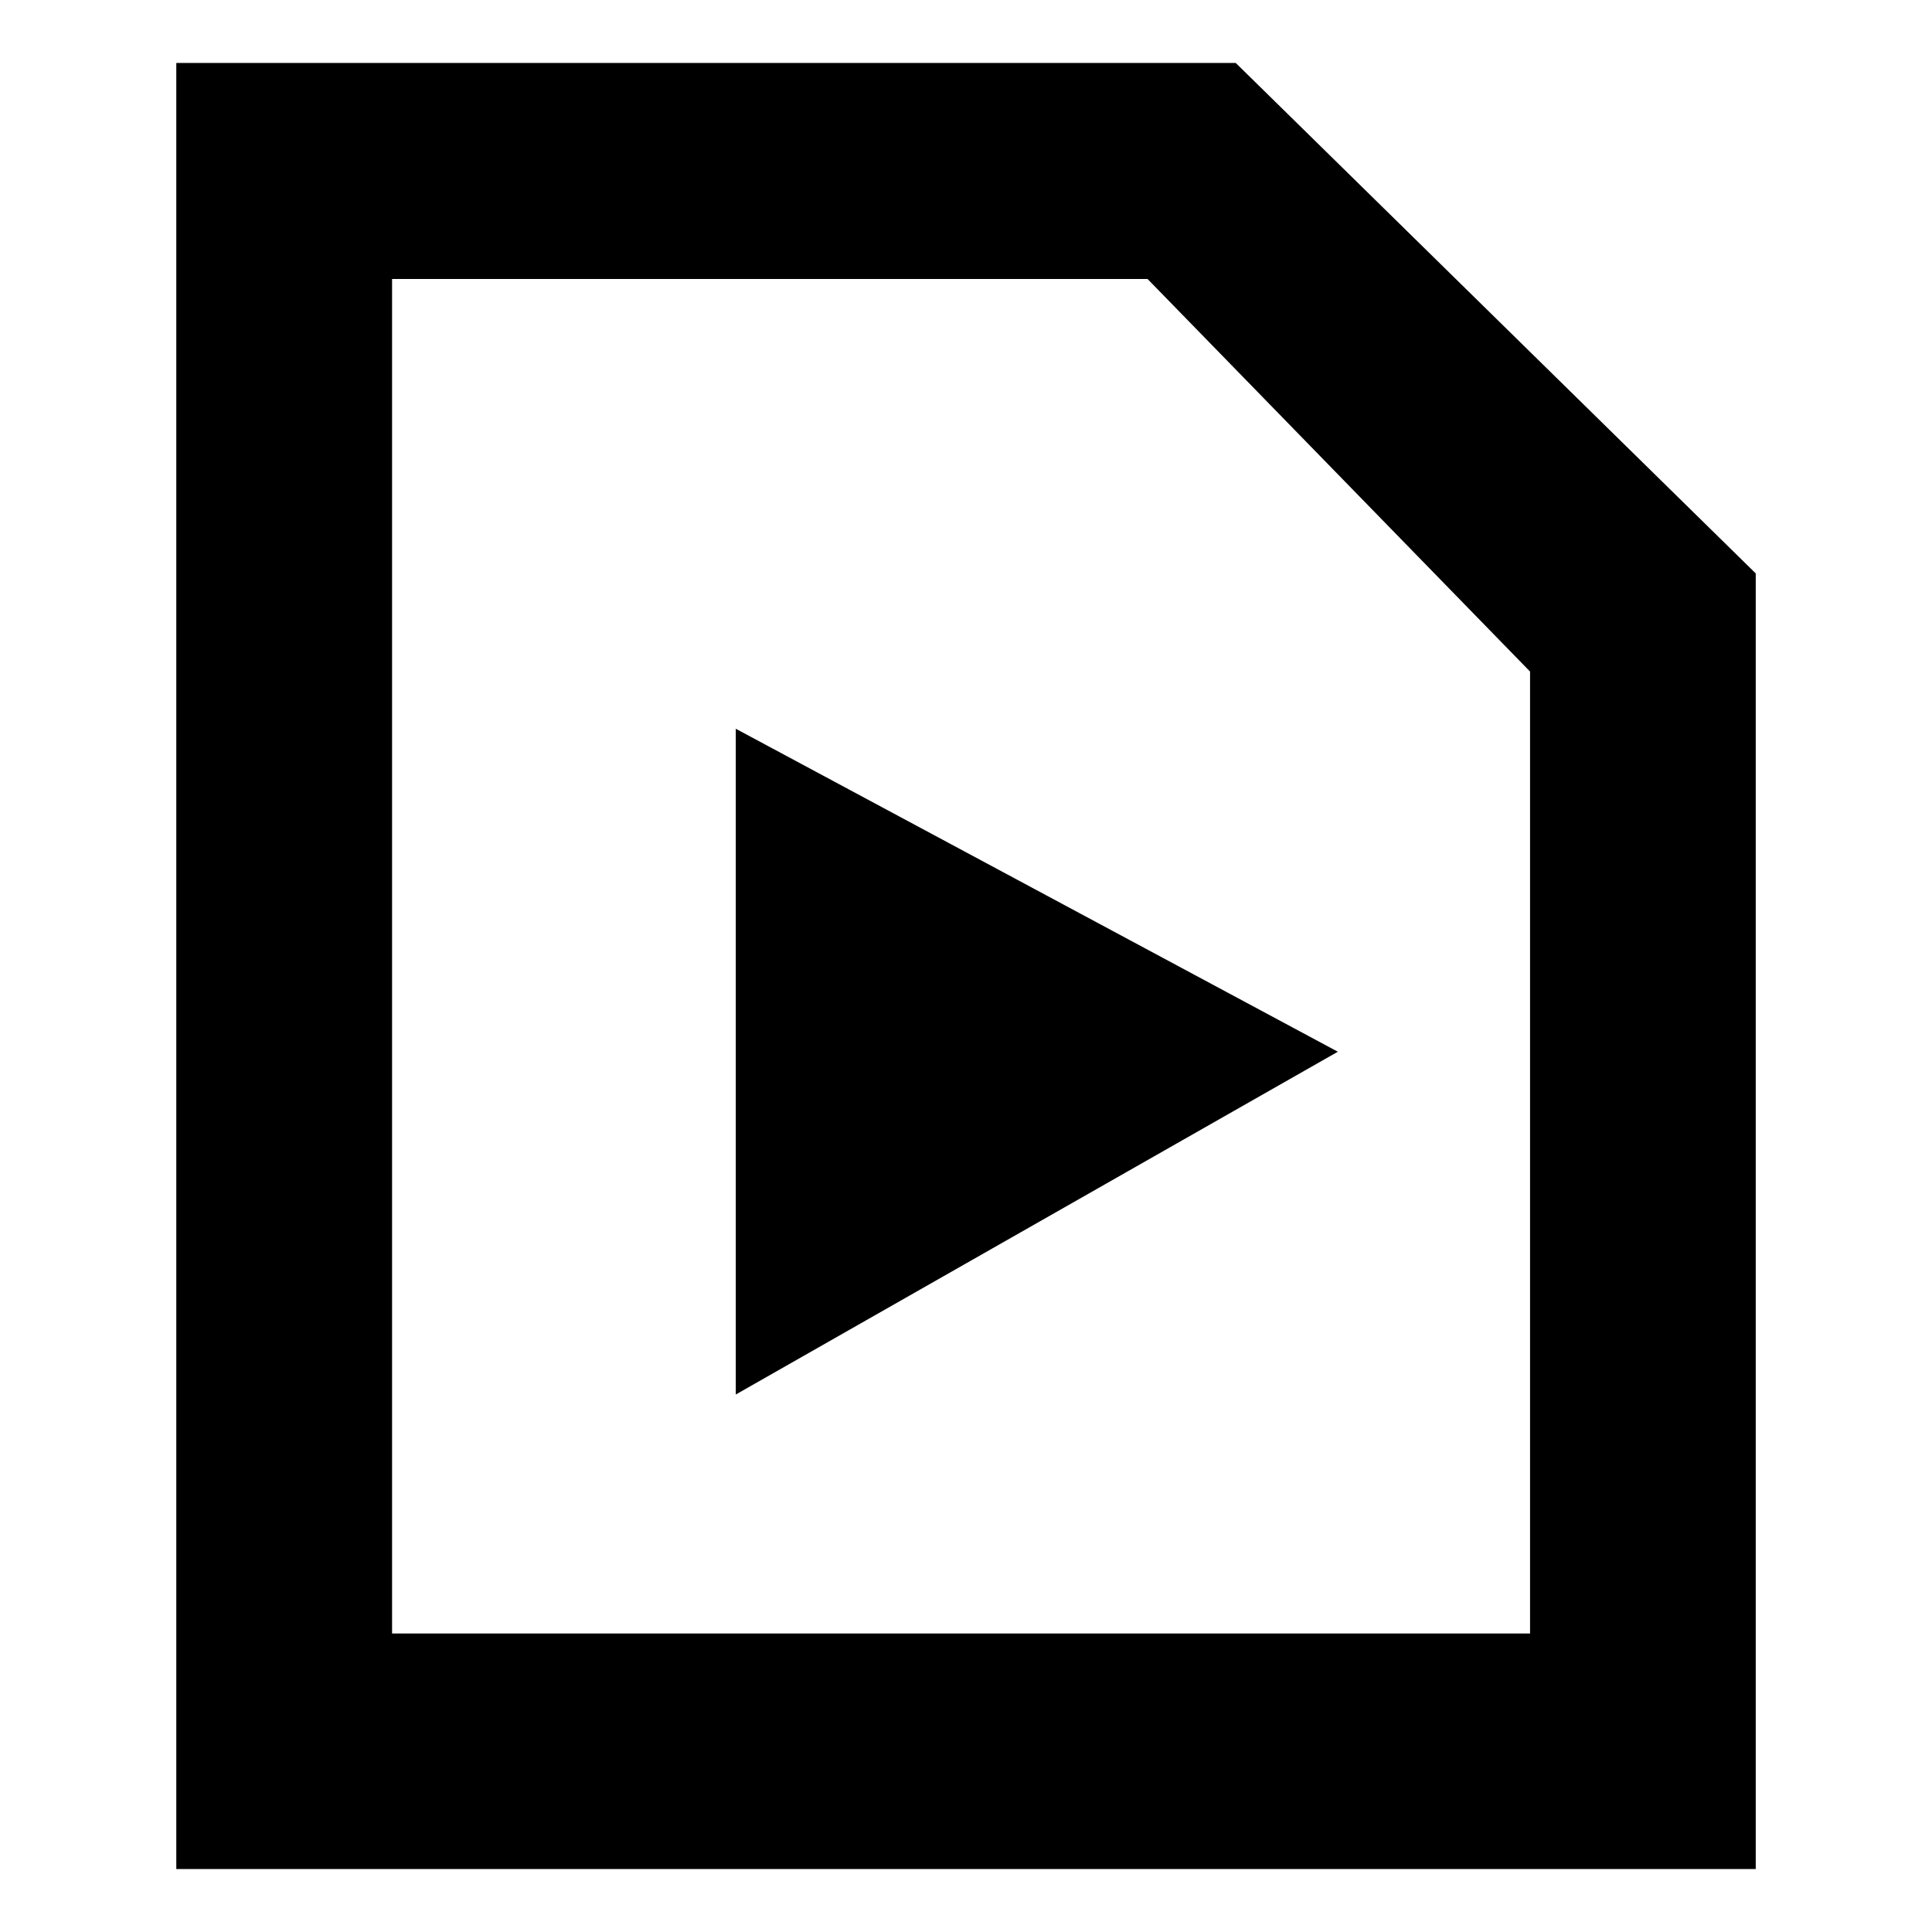 <?xml version="1.0" encoding="UTF-8"?>
<!-- Uploaded to: ICON Repo, www.iconrepo.com, Generator: ICON Repo Mixer Tools -->
<svg fill="#000000" width="800px" height="800px" version="1.1" viewBox="144 144 512 512" xmlns="http://www.w3.org/2000/svg">
 <g fill-rule="evenodd">
  <path d="m471.49 160.69h-280.77v478.62l418.57 0.004v-343.35zm77.992 416.2h-301.58v-358.96h200.21l101.37 104.04z"/>
  <path d="m338.99 513.56 159.55-90.84-159.55-85.594z"/>
 </g>
</svg>